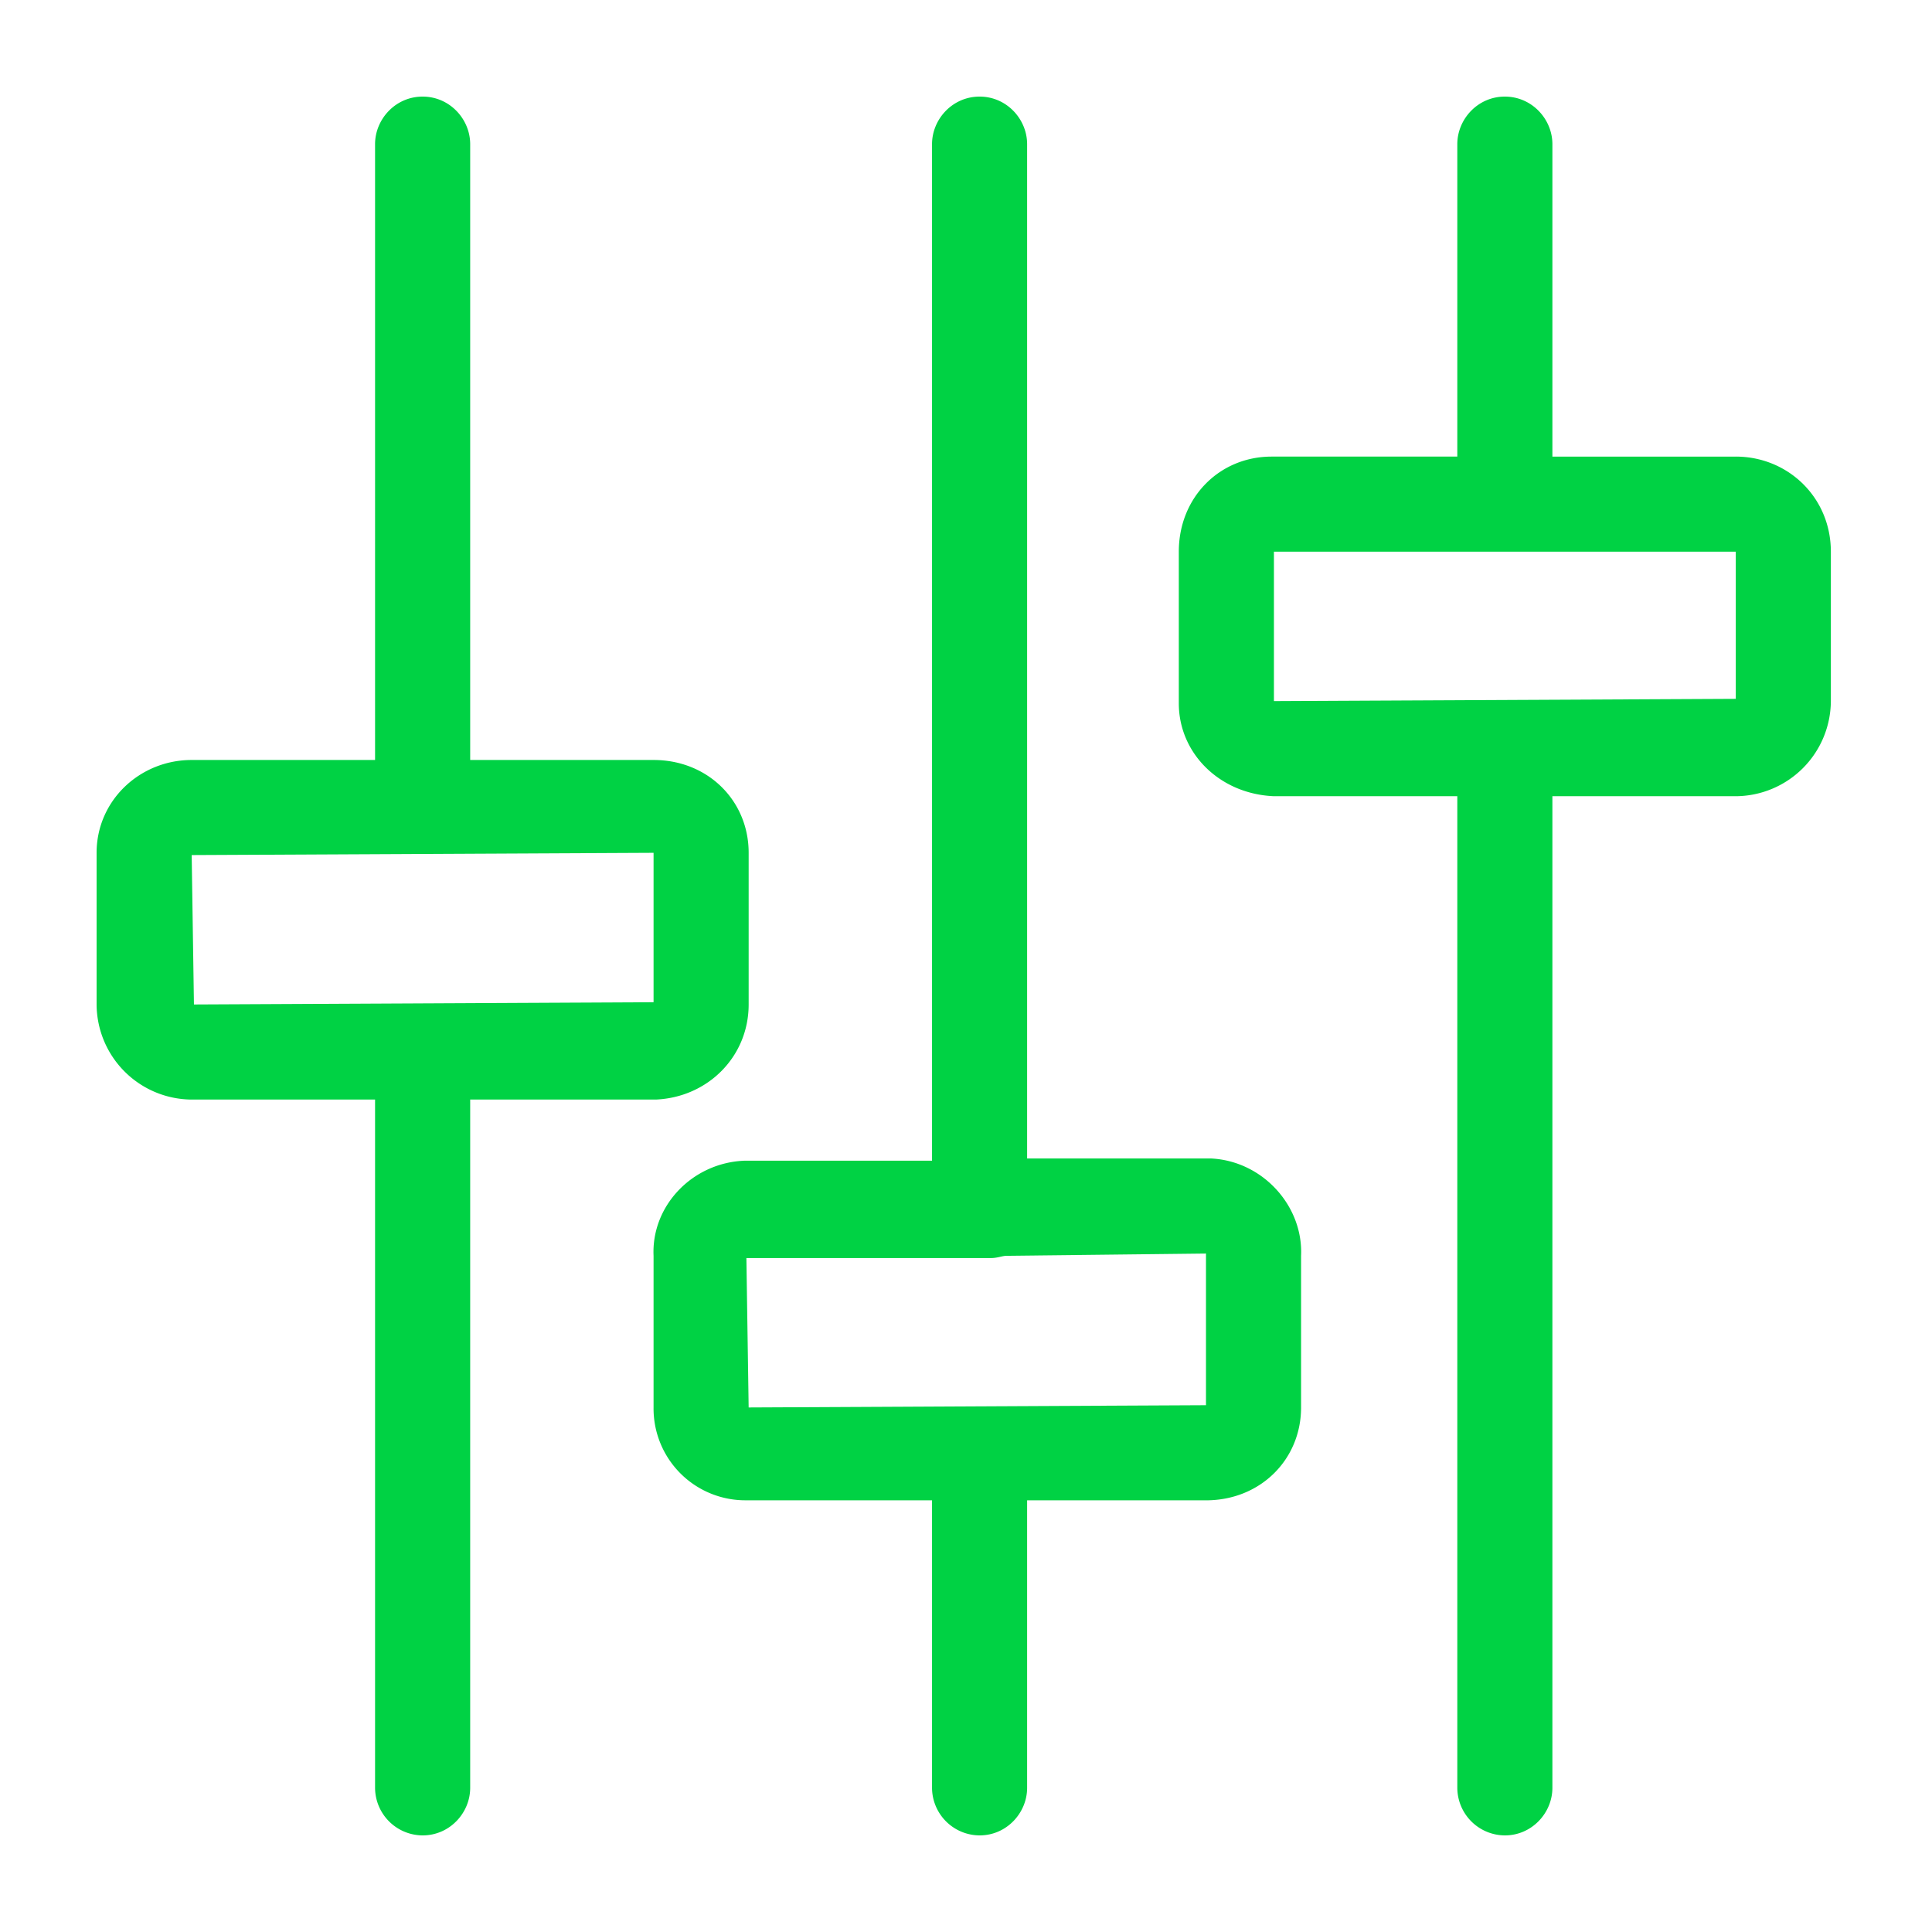 <svg viewBox="0 0 60 60" xmlns="http://www.w3.org/2000/svg" xmlns:xlink="http://www.w3.org/1999/xlink">
  <defs>
    <path d="M20.367 34.148h-5.765v21.375c0 .774-.633 1.477-1.477 1.477a1.485 1.485 0 0 1-1.477-1.477V34.148H5.953A2.97 2.97 0 0 1 3 31.195v-4.71c0-1.618 1.336-2.883 2.953-2.883h5.695V4.477c0-.774.633-1.477 1.477-1.477.844 0 1.477.703 1.477 1.477v19.125h5.695c1.687 0 2.953 1.265 2.953 2.882v4.711c0 1.617-1.266 2.883-2.883 2.953zm17.227 1.829c1.617.07 2.883 1.476 2.812 3.023v4.71c0 1.618-1.265 2.884-2.953 2.884h-5.555v8.93c0 .773-.632 1.476-1.476 1.476a1.485 1.485 0 0 1-1.477-1.477v-8.93H23.18a2.851 2.851 0 0 1-2.883-2.882V39c-.07-1.547 1.195-2.883 2.812-2.953h5.836V4.477c0-.774.633-1.477 1.477-1.477.844 0 1.476.703 1.476 1.477v31.5h5.696zM53.906 14.18c1.617 0 2.953 1.265 2.953 2.953v4.64a2.97 2.97 0 0 1-2.953 2.954h-5.695v30.796c0 .774-.633 1.477-1.477 1.477a1.485 1.485 0 0 1-1.476-1.477V24.727h-5.696c-1.687-.07-2.953-1.336-2.953-2.883v-4.711c0-1.688 1.266-2.953 2.883-2.953h5.766V4.477c0-.774.633-1.477 1.476-1.477.844 0 1.477.703 1.477 1.477v9.703h5.695zm0 7.523v-4.57H39.563v4.64l14.343-.07zM5.953 26.555l.07 4.64 14.274-.07v-4.64l-14.344.07zM37.453 39v-.07l-6.187.07c-.141 0-.282.07-.493.07H23.18l.07 4.64 14.203-.07V39z" id="a"/>
  </defs>
  <use fill="#00D244" xlink:href="#a"/>
</svg>
